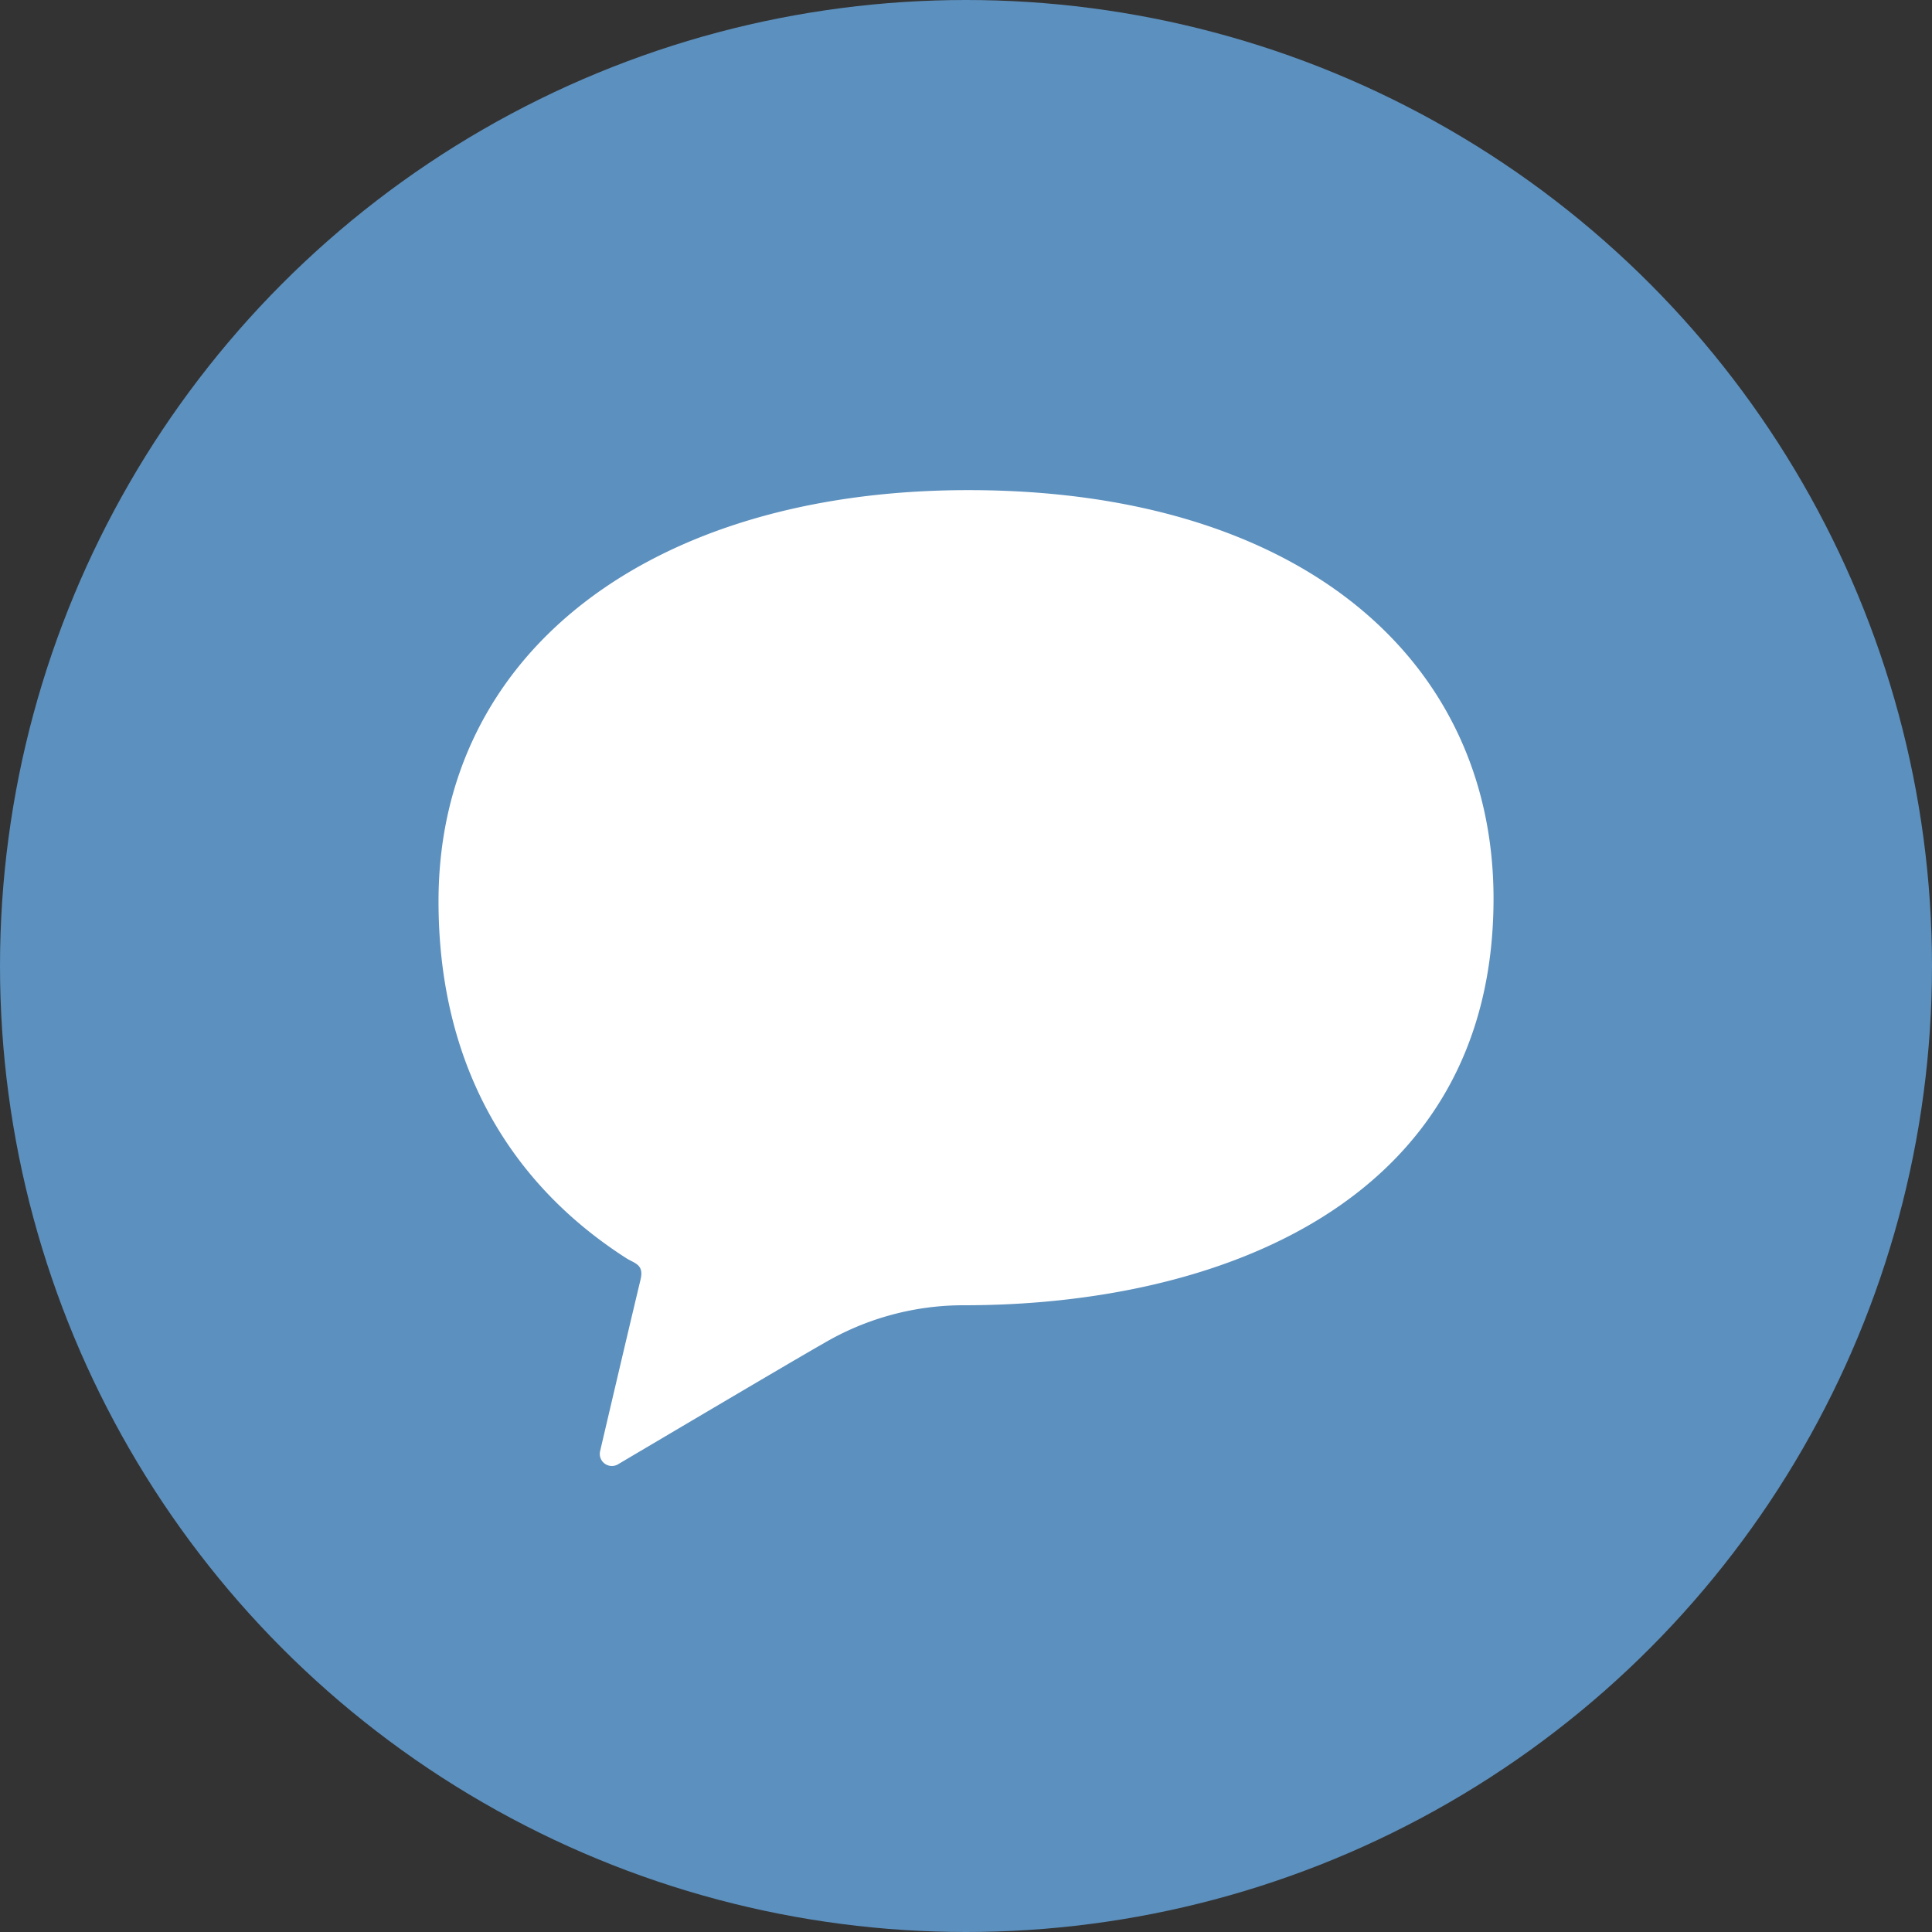 <svg xmlns="http://www.w3.org/2000/svg" width="80" height="80" viewBox="0 0 80 80">
  <rect x="0" y="0" width="80" height="80" fill="#333333" stroke="none"/>
  <g id="グループ_328" data-name="グループ 328" transform="translate(-320 -3749)">
    <circle id="楕円形_24" data-name="楕円形 24" cx="40" cy="40" r="40" transform="translate(320 3749)" fill="#5c90be"/>
    <g id="吹き出しのアイコン11" transform="translate(338.158 3750.116)">
      <path id="パス_38" data-name="パス 38" d="M21.938,19.179C8.87,19.179,0,25.842,0,36.207c0,6.377,2.651,11.487,7.773,14.775.342.219.745.253.593.884-.611,2.554-1.673,7.1-1.673,7.1a.5.5,0,0,0,.729.558s7.5-4.442,8.5-5a11.425,11.425,0,0,1,5.849-1.592c10.364,0,21.915-4.147,21.915-16.844C43.683,26.248,35.746,19.179,21.938,19.179Z" fill="#fff"/>
    </g>
  </g>
</svg>
